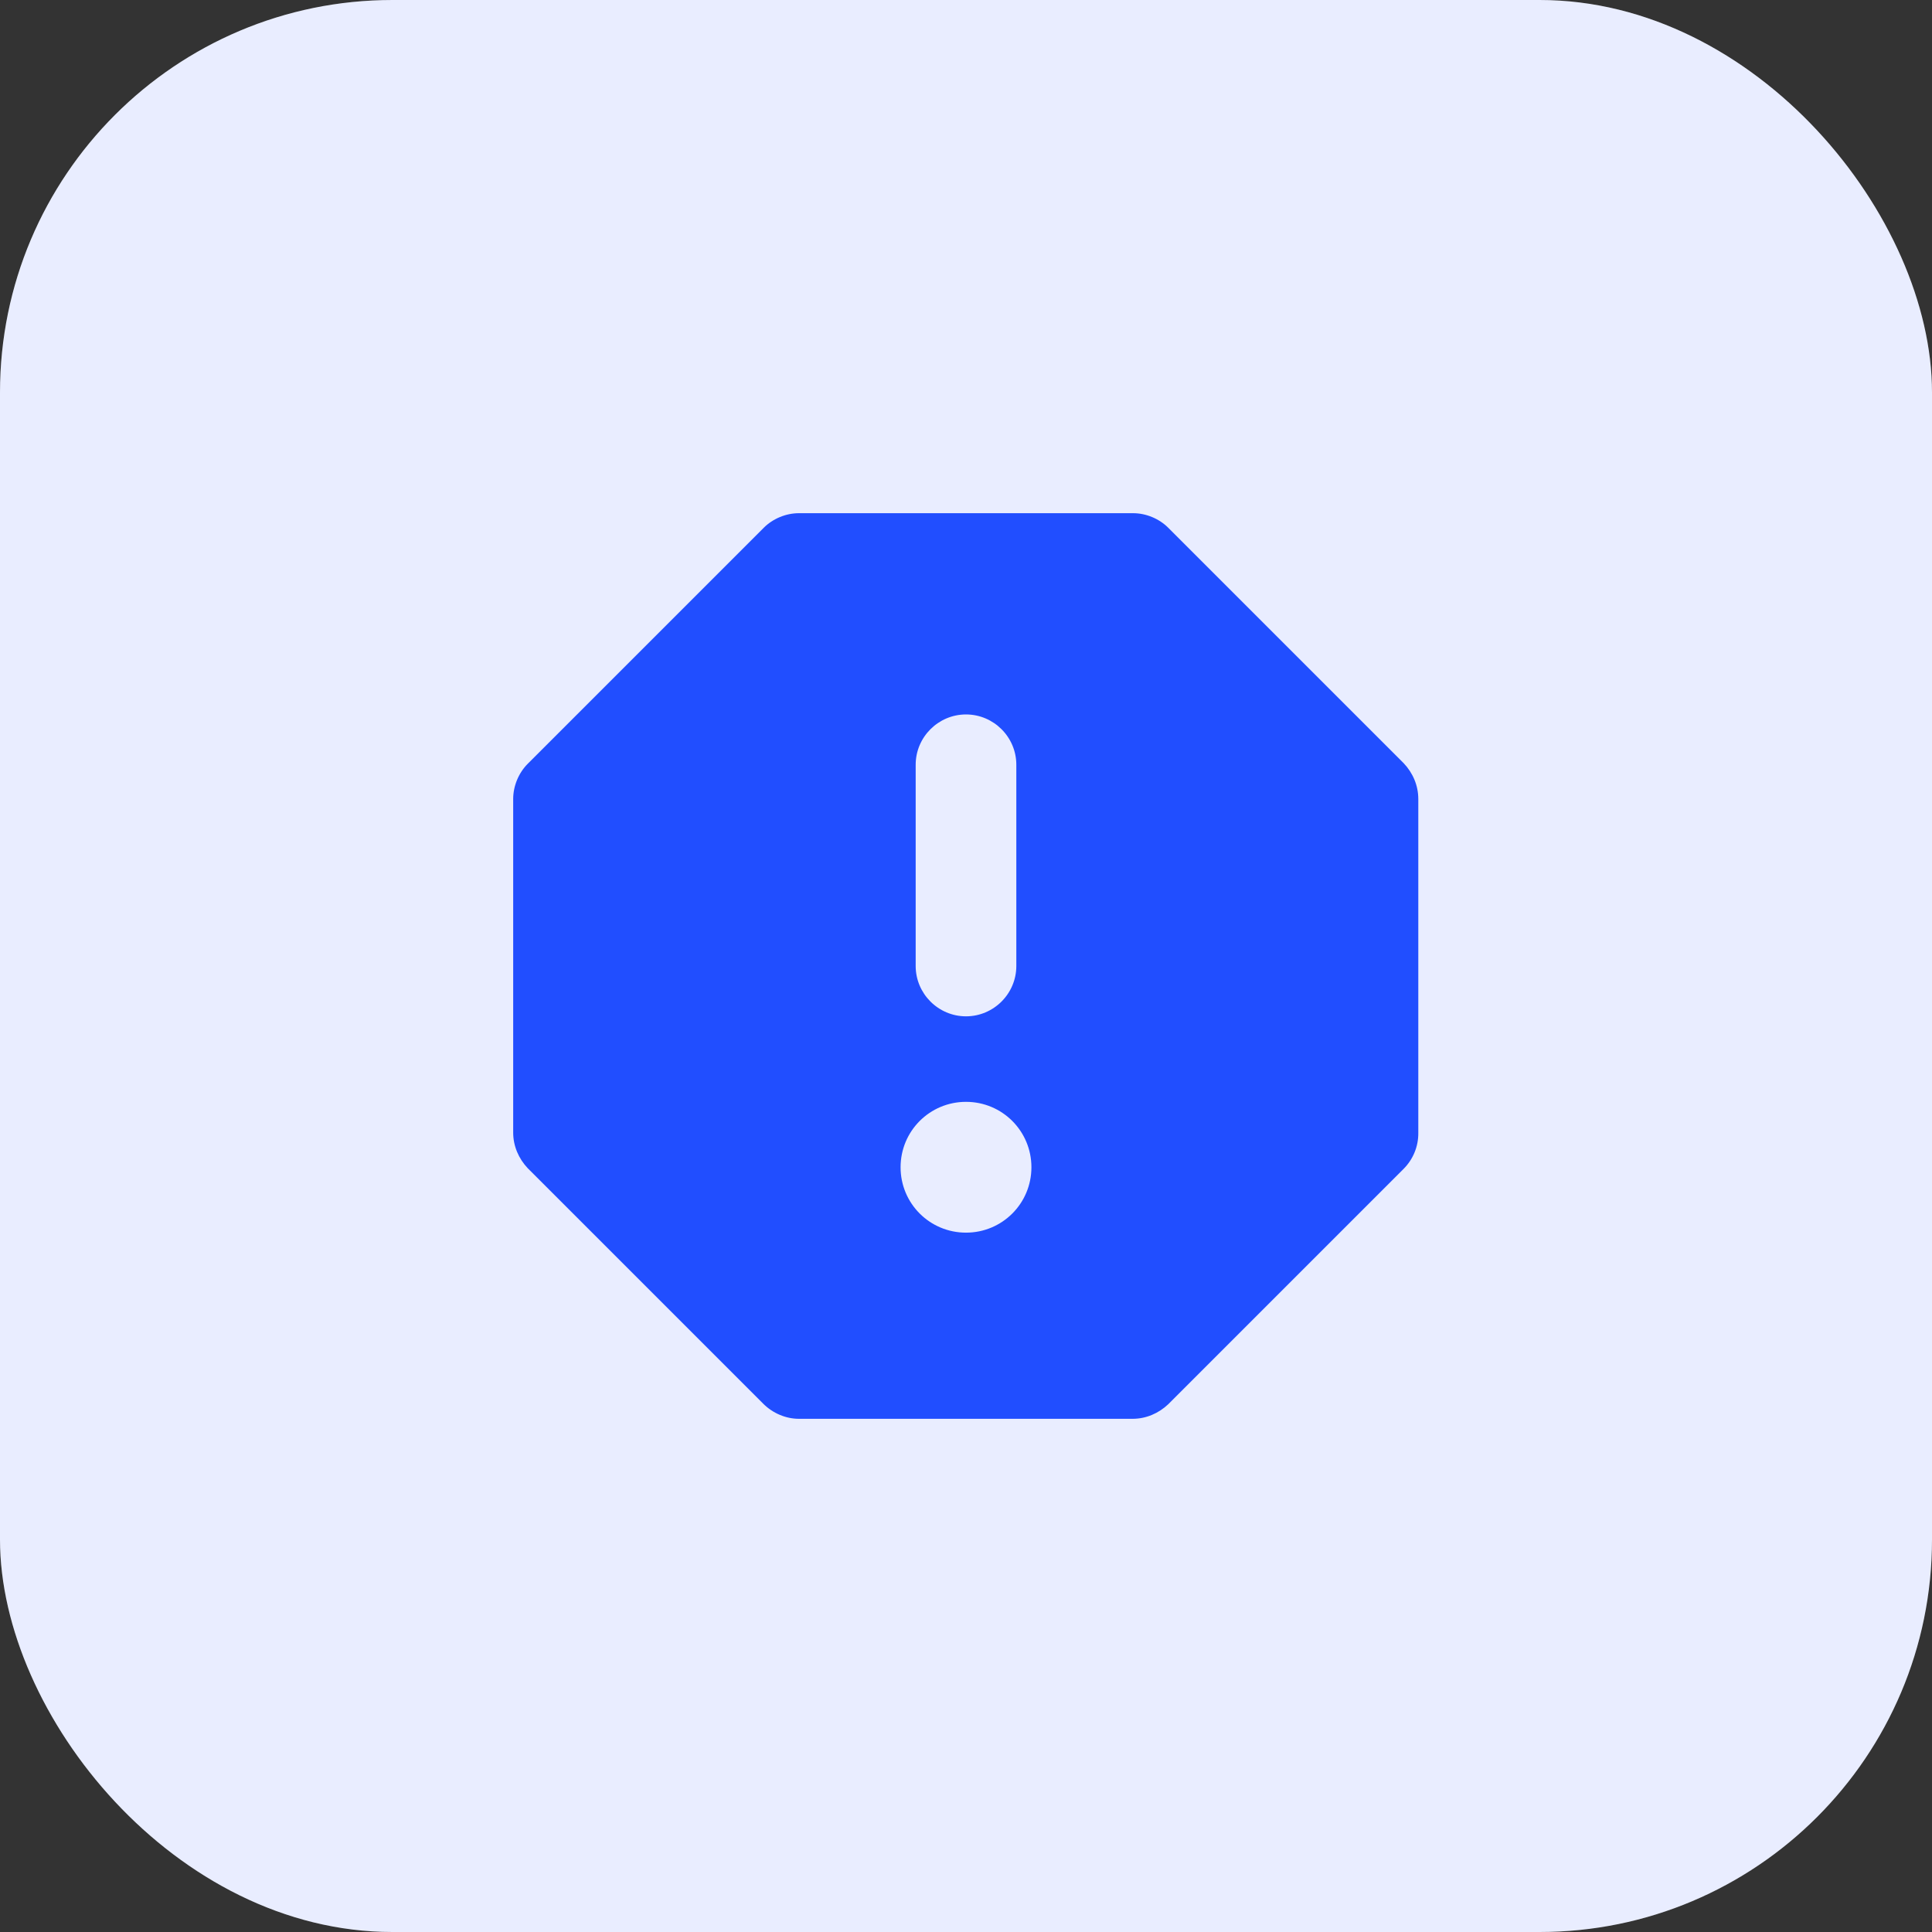 <svg width="64" height="64" viewBox="0 0 64 64" fill="none" xmlns="http://www.w3.org/2000/svg">
<rect x="0" y="0" width="64" height="64" fill="#333333" stroke="none"/>
<rect width="64" height="64" rx="13" fill="white"/>
<rect width="64" height="64" rx="13" fill="#214EFF" fill-opacity="0.1"/>
<path d="M37.533 17H26.467C26.033 17 25.6 17.183 25.3 17.483L17.483 25.3C17.183 25.6 17 26.033 17 26.467V37.517C17 37.967 17.183 38.383 17.483 38.7L25.283 46.5C25.6 46.817 26.033 47 26.467 47H37.517C37.967 47 38.383 46.817 38.7 46.517L46.5 38.717C46.654 38.561 46.777 38.376 46.86 38.173C46.943 37.97 46.985 37.753 46.983 37.533V26.467C46.983 26.017 46.8 25.6 46.5 25.283L38.7 17.483C38.4 17.183 37.967 17 37.533 17ZM32 40.833C30.8 40.833 29.833 39.867 29.833 38.667C29.833 37.467 30.8 36.5 32 36.5C33.2 36.5 34.167 37.467 34.167 38.667C34.167 39.867 33.2 40.833 32 40.833ZM32 33.667C31.083 33.667 30.333 32.917 30.333 32V25.333C30.333 24.417 31.083 23.667 32 23.667C32.917 23.667 33.667 24.417 33.667 25.333V32C33.667 32.917 32.917 33.667 32 33.667Z" fill="#214EFF"/>
</svg>
